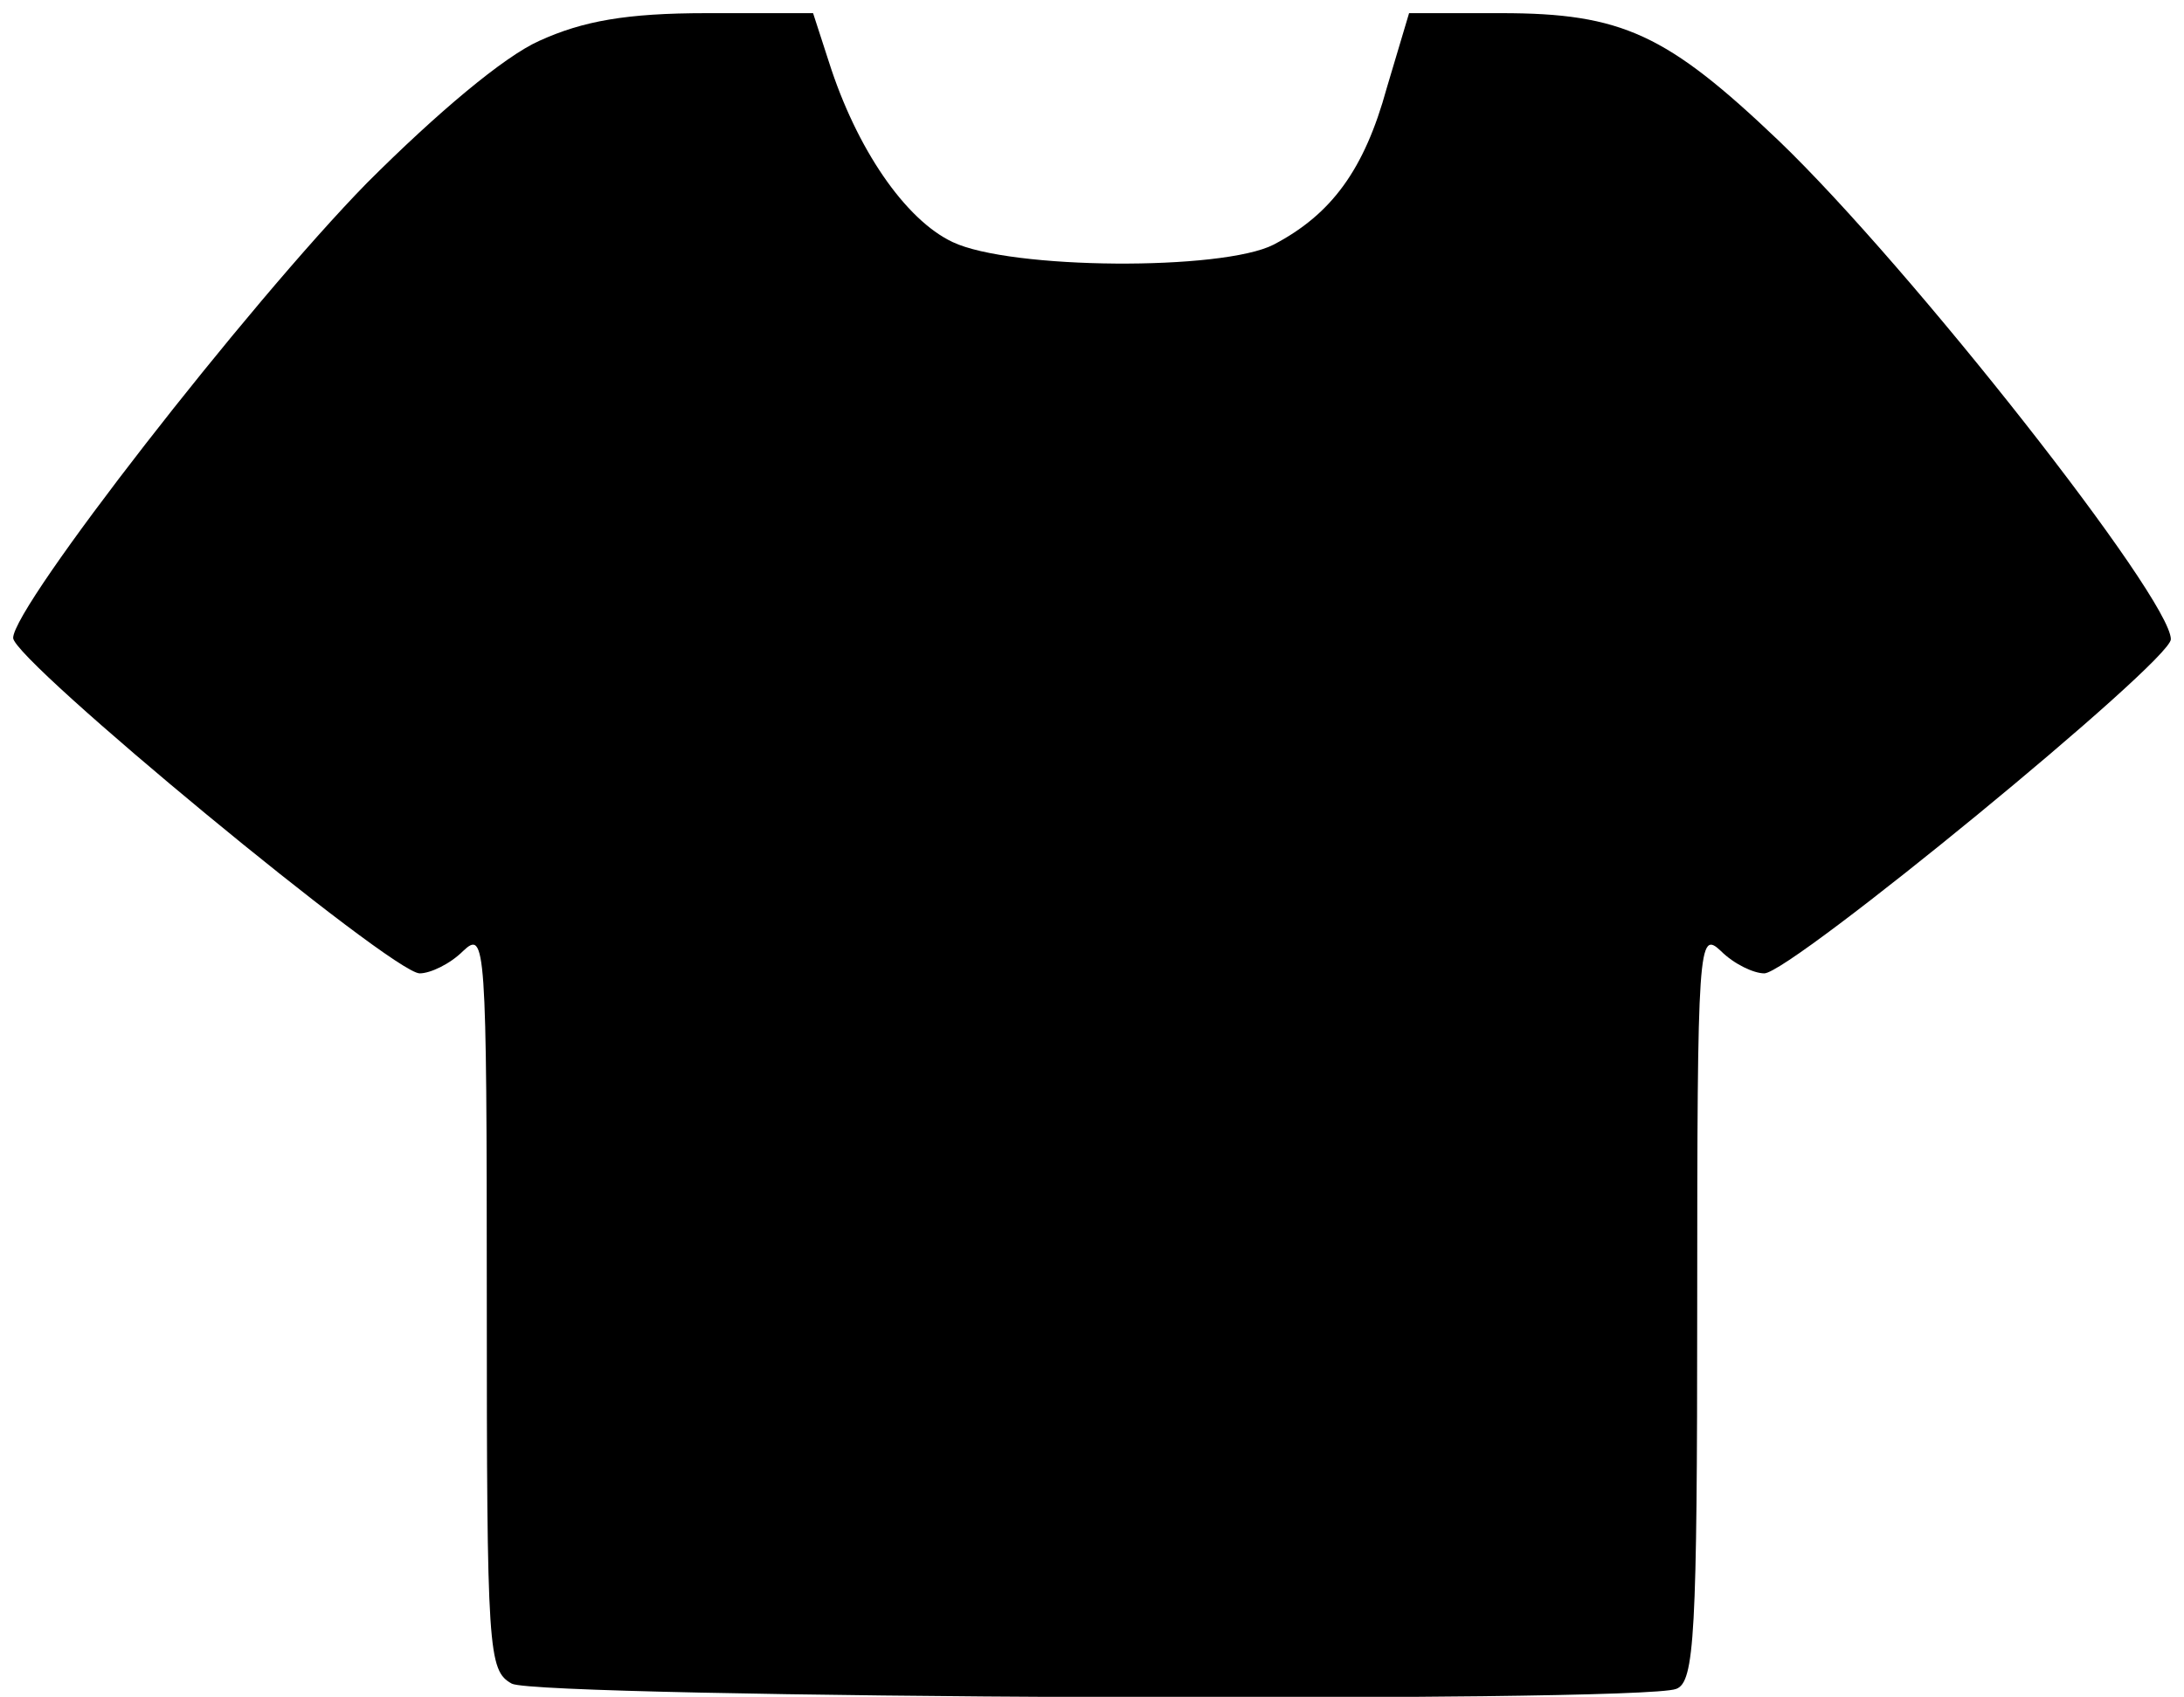 <?xml version="1.0" standalone="no"?>
<!DOCTYPE svg PUBLIC "-//W3C//DTD SVG 20010904//EN"
 "http://www.w3.org/TR/2001/REC-SVG-20010904/DTD/svg10.dtd">
<svg version="1.0" xmlns="http://www.w3.org/2000/svg"
 width="166pt" height="129pt" viewBox="0 0 166 129"
 preserveAspectRatio="xMidYMid meet">
<g transform="translate(0,129) scale(0.1,-0.1)"
fill="#000000" stroke="none">
<path d="M410 1259 c-27 -12 -78 -55 -131 -108 -91 -93 -269 -322 -269 -346 0
-17 288 -255 309 -255 8 0 23 7 33 17 17 16 18 7 18 -265 0 -268 1 -282 19
-292 21 -11 857 -15 885 -4 14 5 16 41 16 292 0 276 1 285 18 269 10 -10 25
-17 33 -17 20 0 309 237 309 254 0 31 -198 283 -298 379 -85 81 -119 97 -211
97 l-70 0 -17 -57 c-17 -62 -42 -96 -86 -119 -39 -20 -200 -19 -244 2 -36 17
-73 71 -94 137 l-12 37 -81 0 c-61 0 -94 -6 -127 -21z"/>
</g>
</svg>
